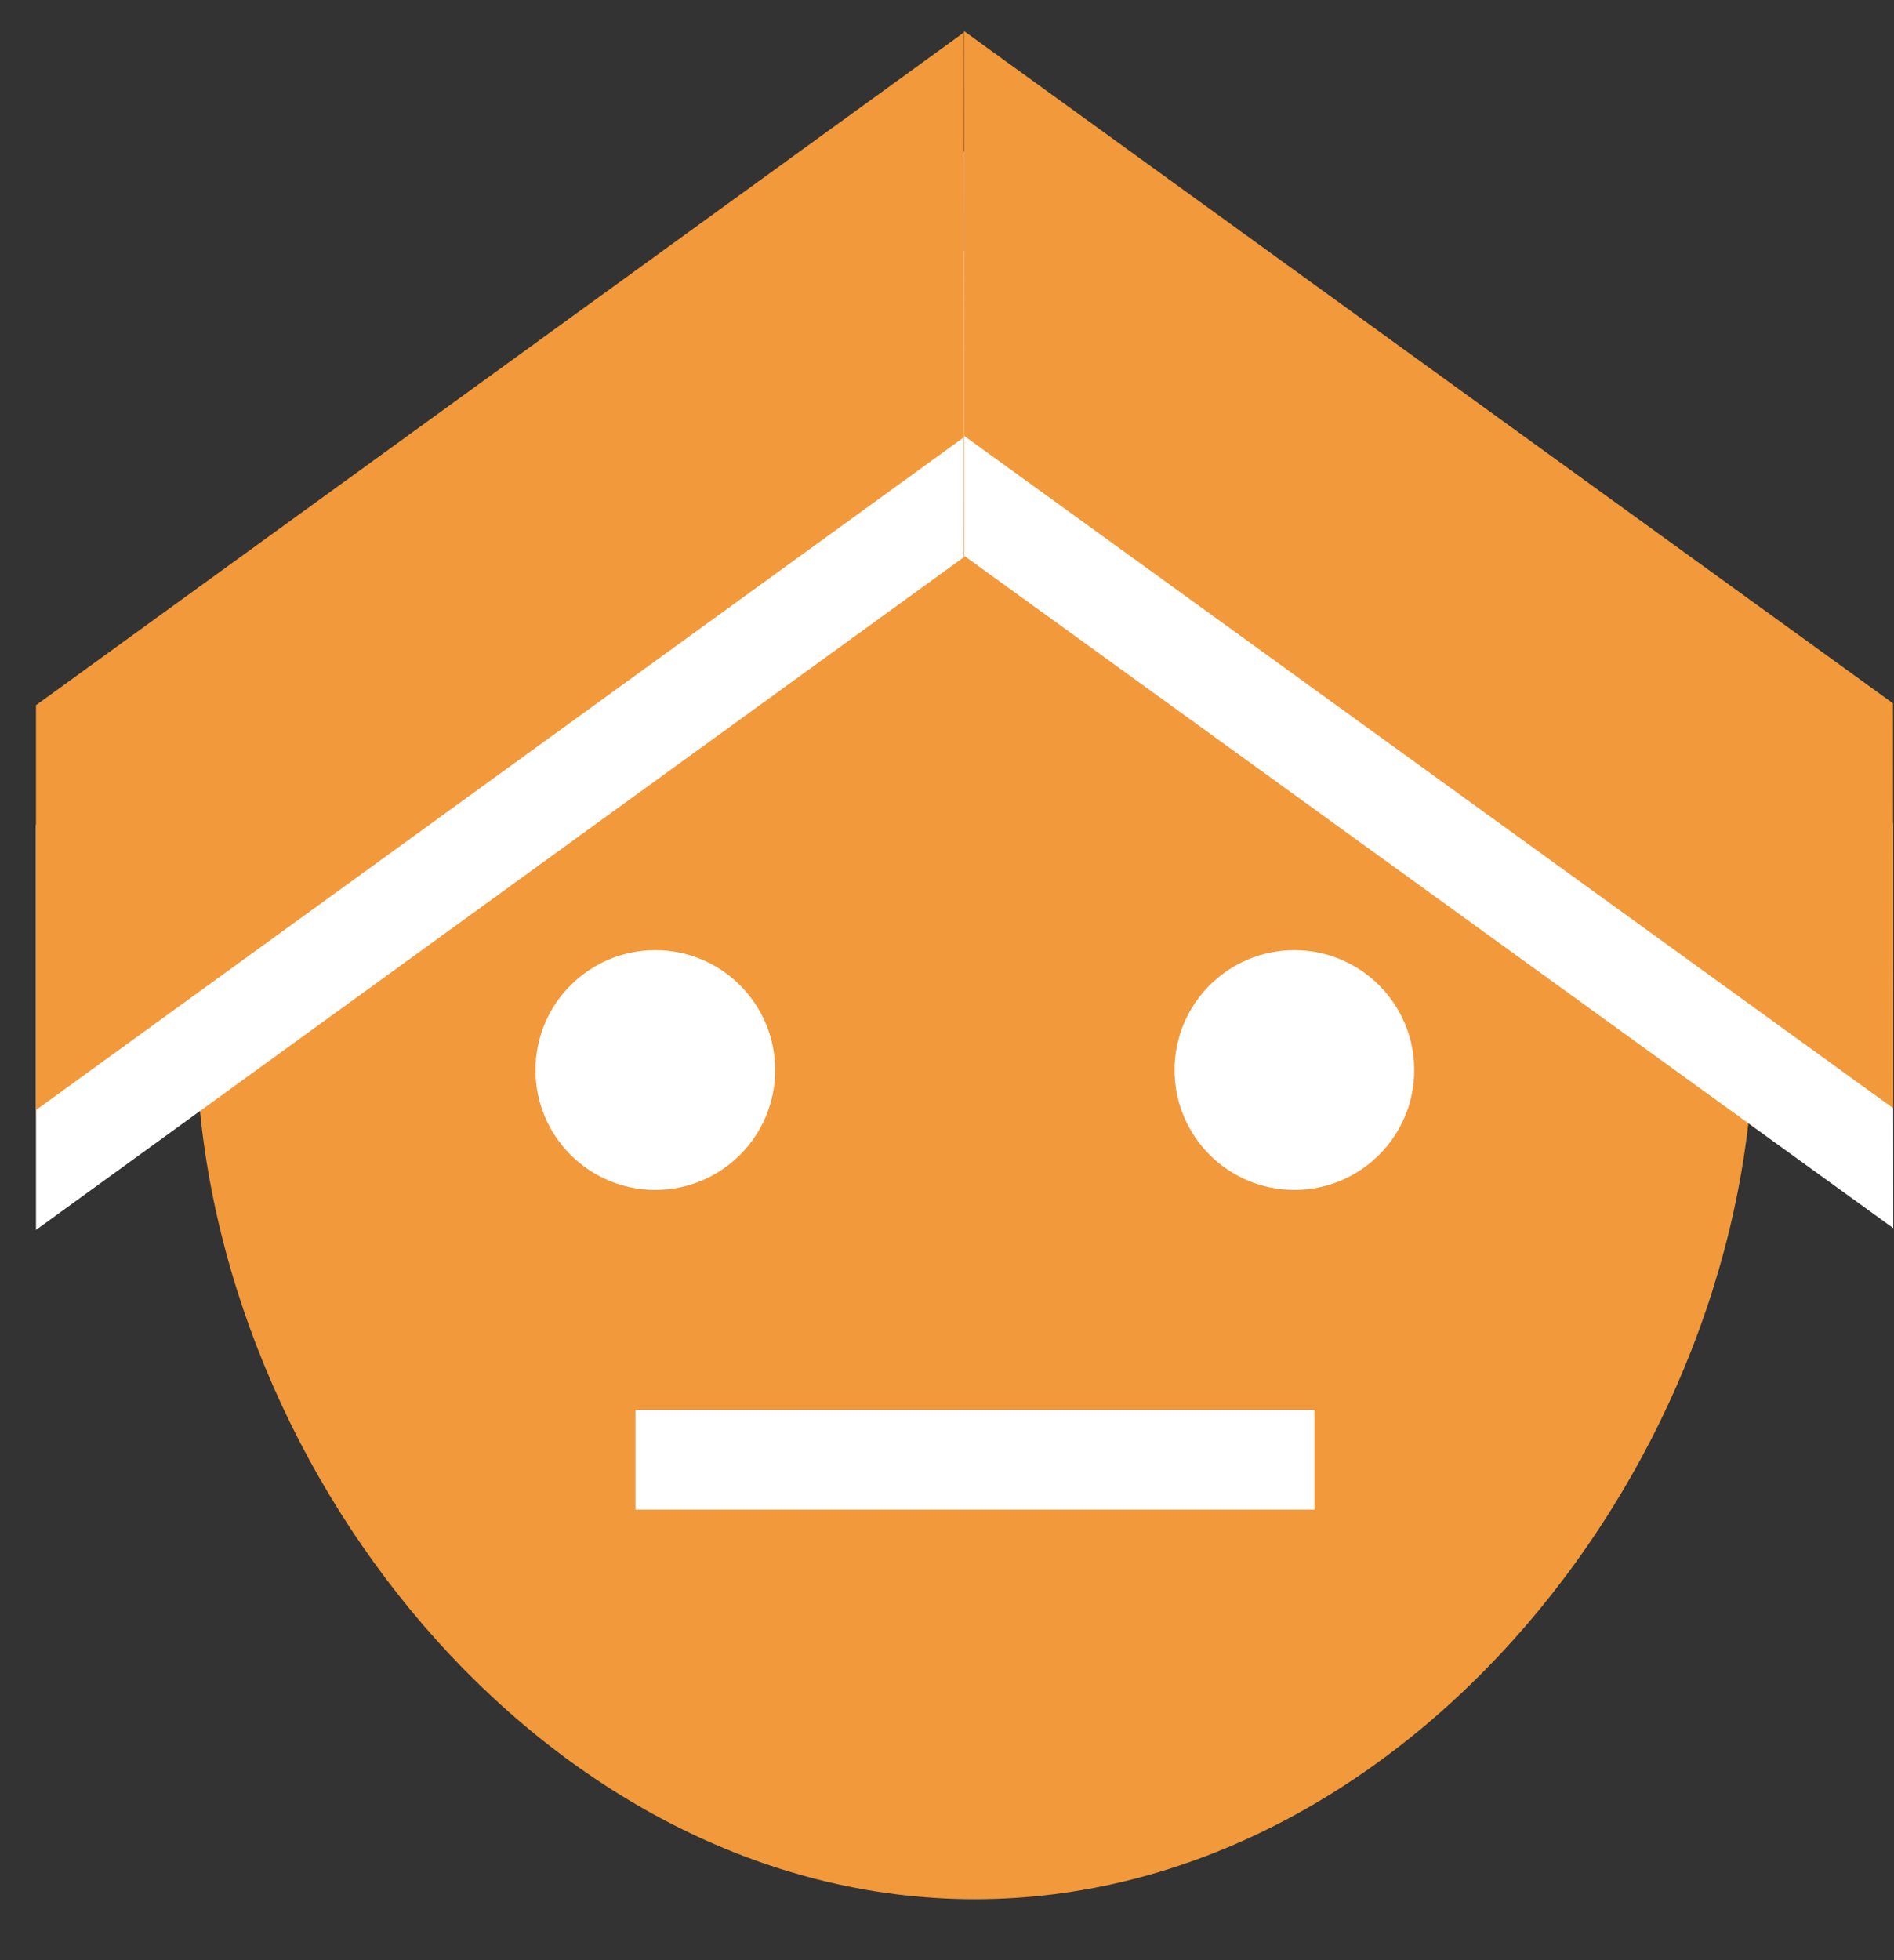 <svg width="29" height="30" viewBox="0 0 29 30" fill="none" xmlns="http://www.w3.org/2000/svg">
<rect x="0" y="0" width="29" height="30" fill="#333333" stroke="none"/>
<path d="M26.852 15.765C26.852 22.352 21.512 29.067 14.926 29.067C8.339 29.067 3 22.352 3 15.765C3 9.179 8.339 3.84 14.926 3.84C21.512 3.84 26.852 9.179 26.852 15.765Z" fill="#F2993B"/>
<circle cx="1.835" cy="1.835" r="1.835" transform="matrix(1 0 0 -1 8.199 18.212)" fill="white"/>
<circle cx="1.835" cy="1.835" r="1.835" transform="matrix(1 0 0 -1 17.984 18.212)" fill="white"/>
<line x1="9.73" y1="22.341" x2="20.127" y2="22.341" stroke="white" stroke-width="1.527"/>
<path d="M0.551 12.628L14.759 2.332L14.759 8.527L0.551 18.824L0.551 12.628Z" fill="white"/>
<path d="M28.984 12.599L14.761 2.311L14.767 8.509L28.989 18.797L28.984 12.599Z" fill="white"/>
<path d="M0.551 10.793L14.759 0.497L14.759 6.692L0.551 16.989L0.551 10.793Z" fill="#F2993B"/>
<path d="M28.984 10.764L14.761 0.476L14.767 6.674L28.989 16.962L28.984 10.764Z" fill="#F2993B"/>
</svg>
